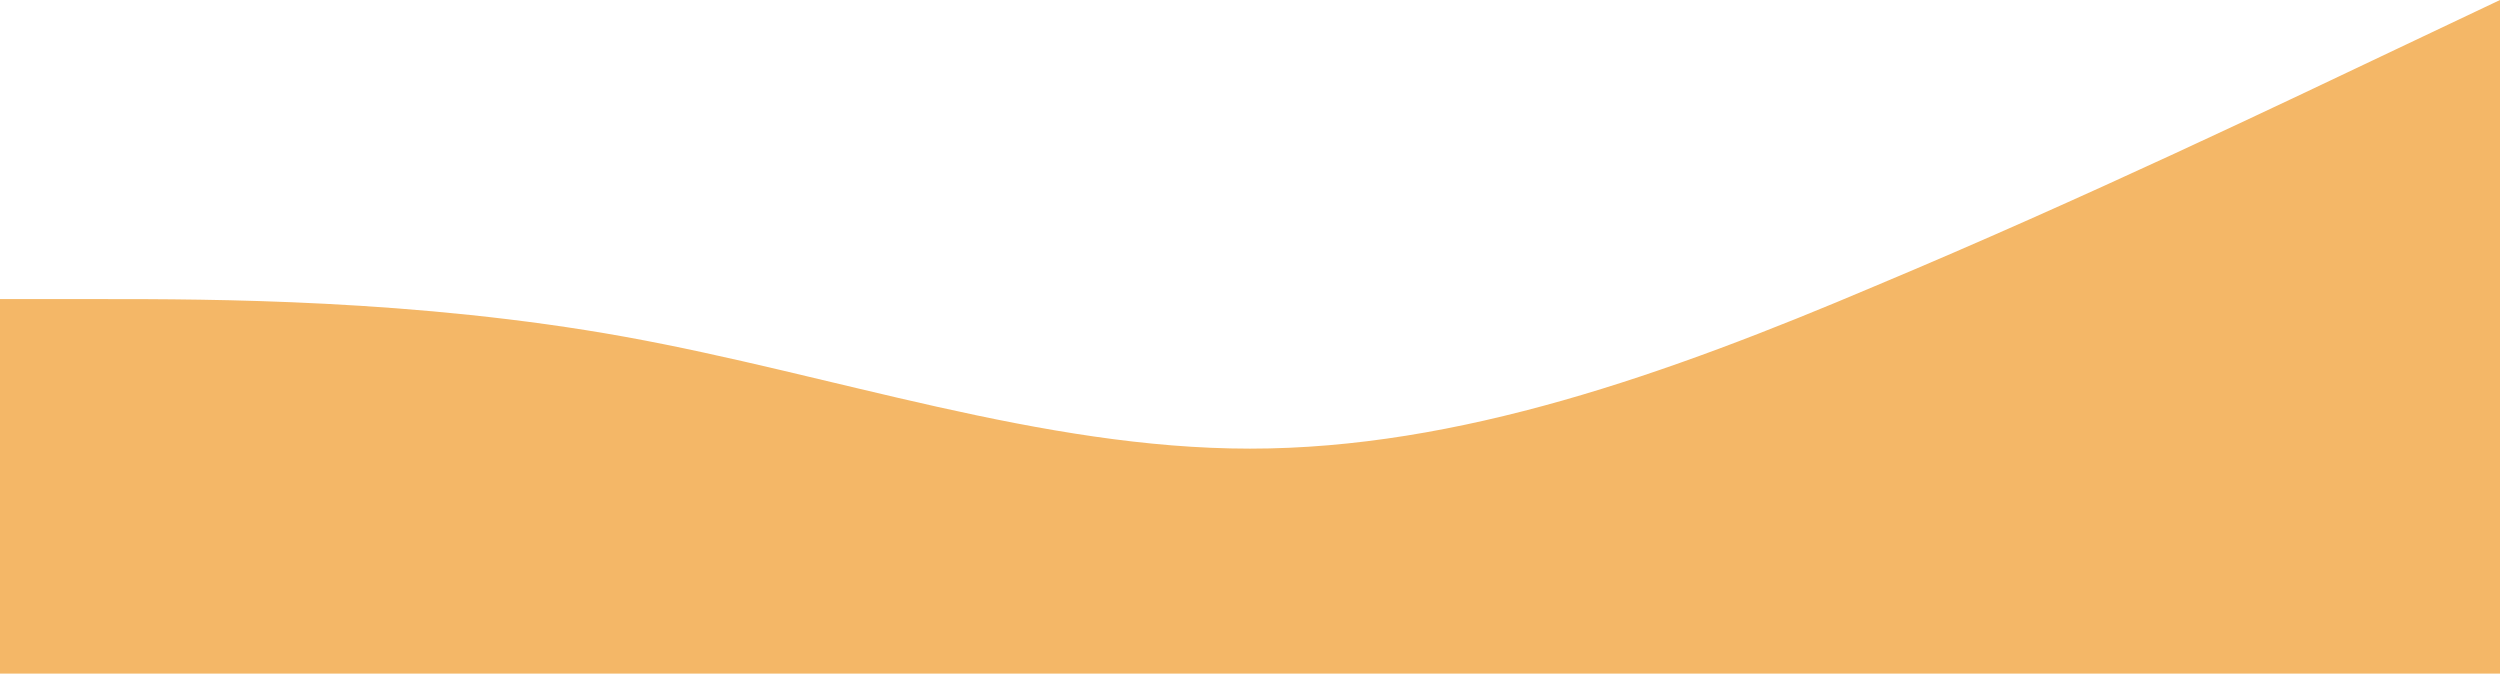 <svg width="1440" height="388" viewBox="0 0 1440 388" fill="none" xmlns="http://www.w3.org/2000/svg">
<path fill-rule="evenodd" clip-rule="evenodd" d="M1440 0L1380 28.463C1320 56.927 1200 114.602 1080 164.788C960 215.722 840 258.417 720 258.417C600 258.417 480 215.722 360 194C240 172.278 120 172.278 60 172.278H0V388H60C120 388 240 388 360 388C480 388 600 388 720 388C840 388 960 388 1080 388C1200 388 1320 388 1380 388H1440V0Z" fill="#F4B767"/>
</svg>
